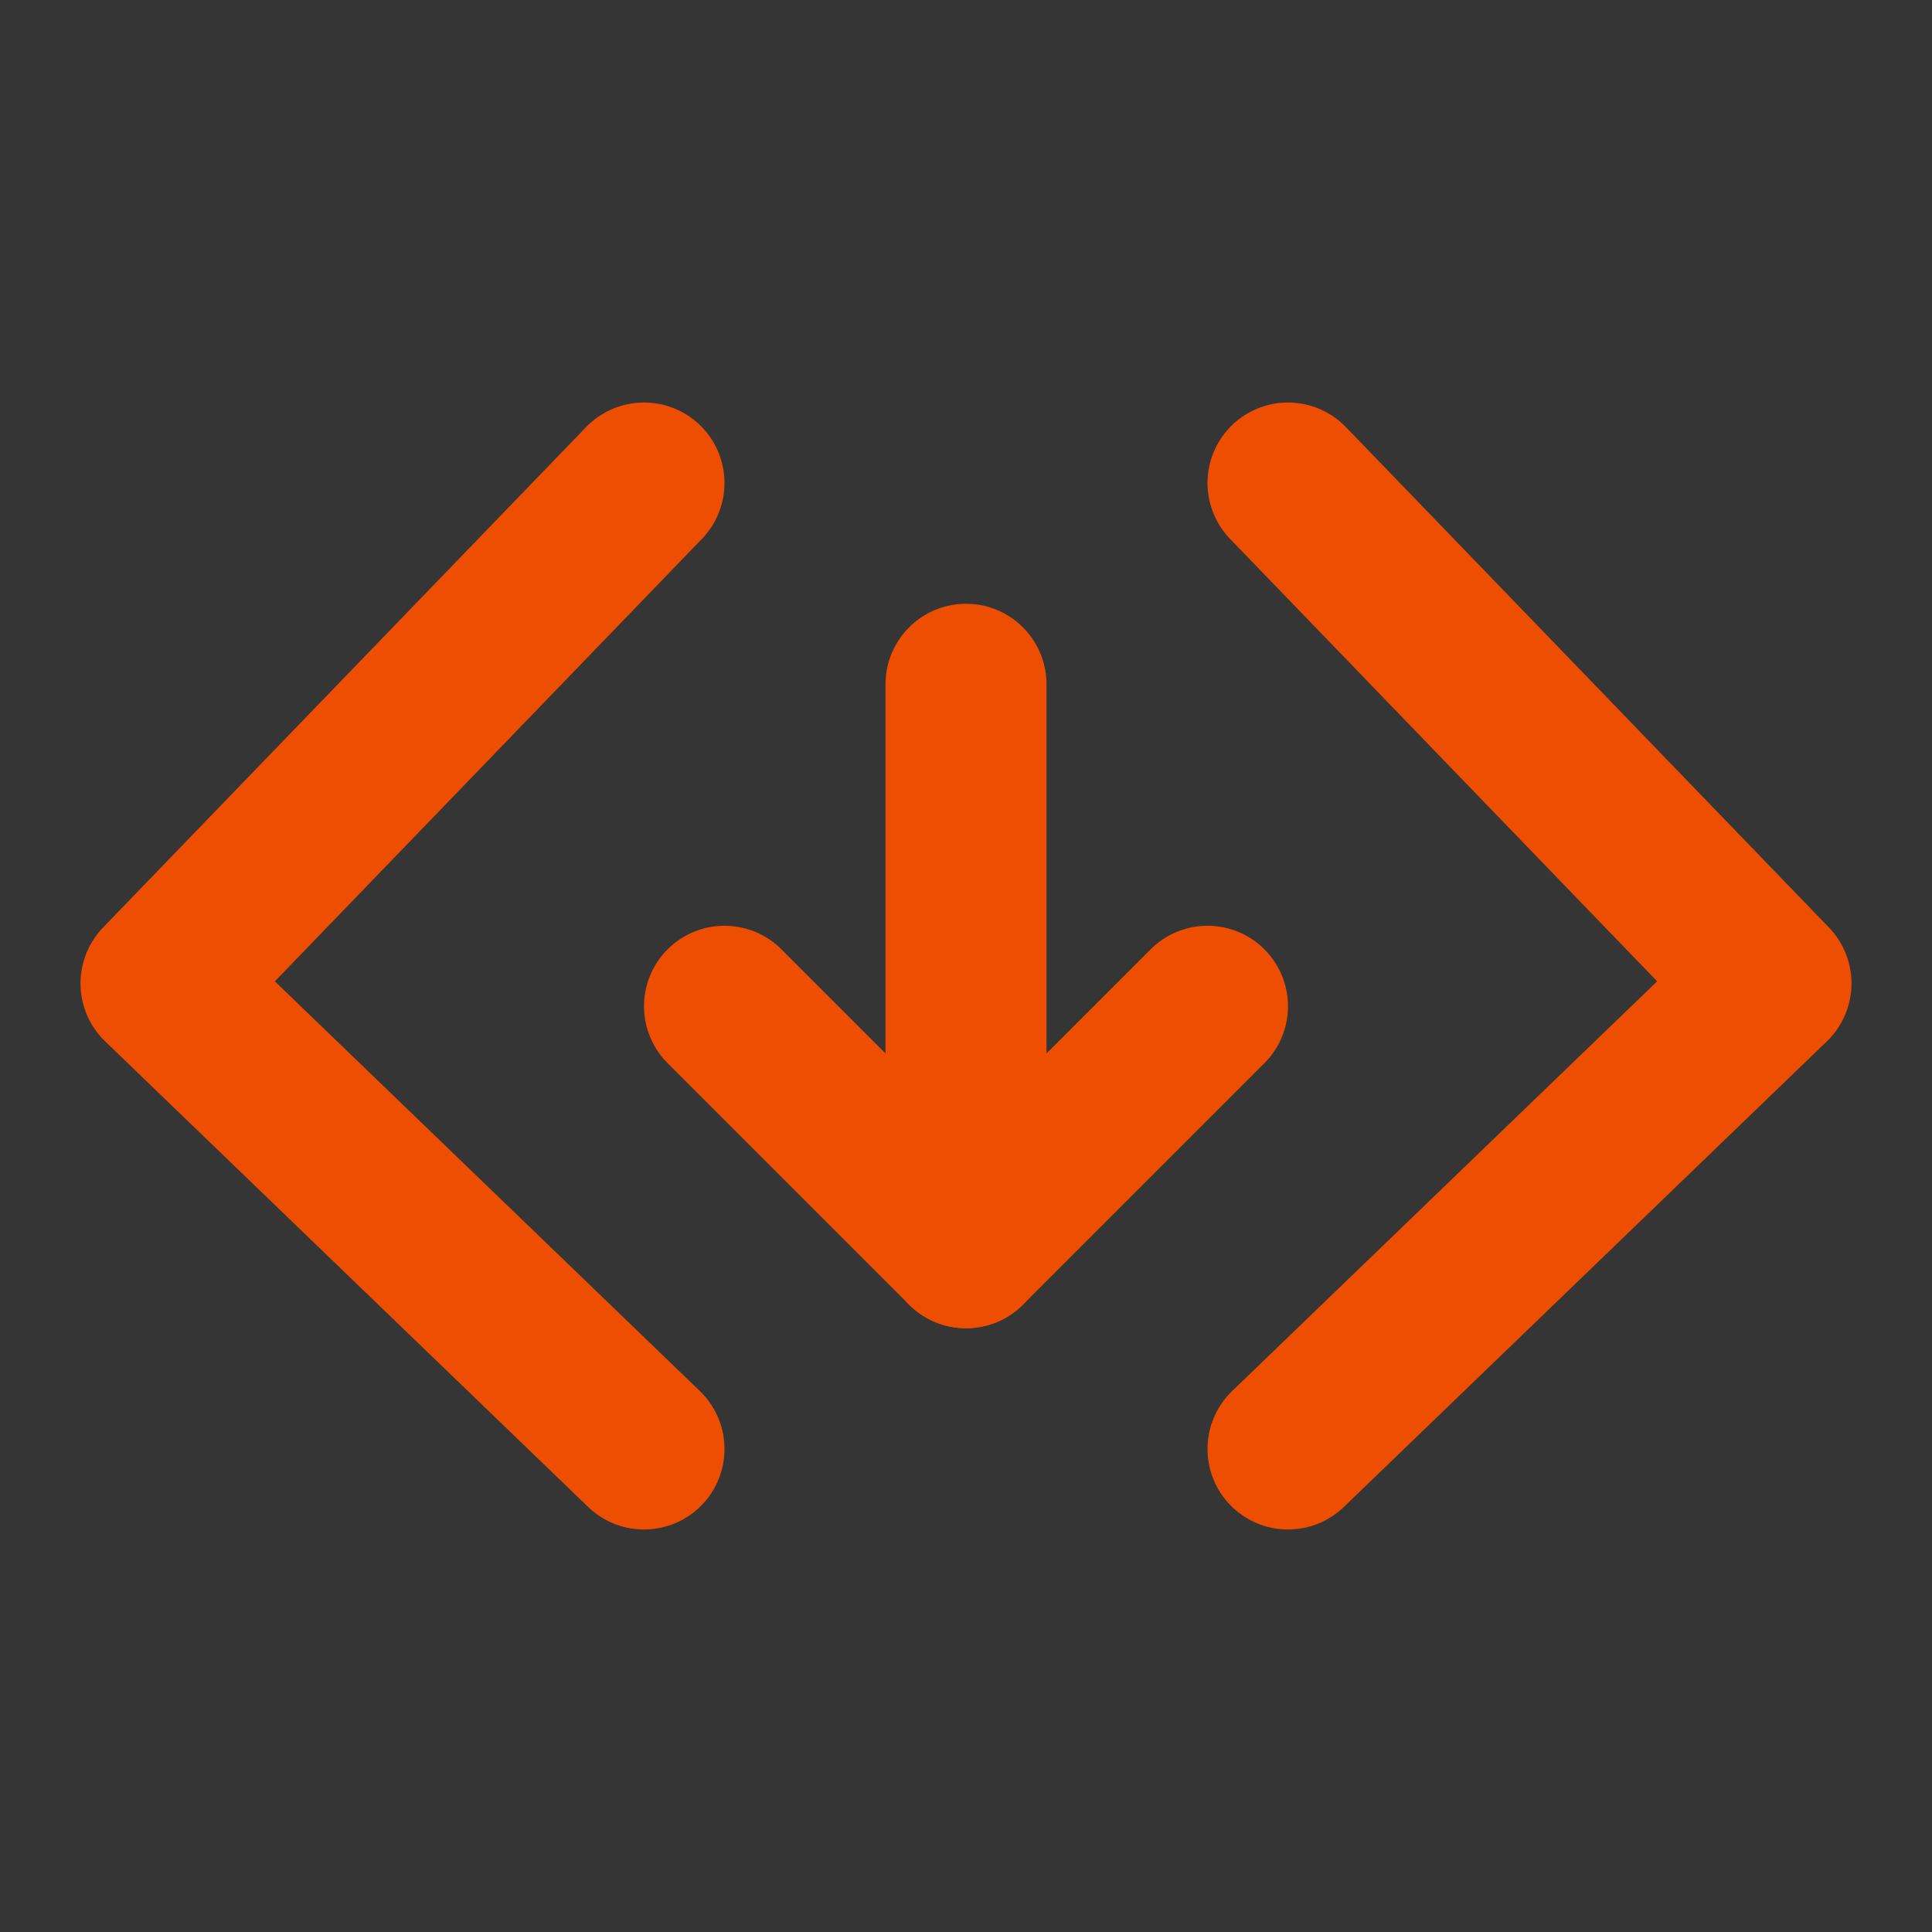 <svg width="24" height="24" viewBox="0 0 24 24" fill="none" xmlns="http://www.w3.org/2000/svg">
<rect x="0" y="0" width="24" height="24" fill="#333333" stroke="none"/>
<g clip-path="url(#clip0_191_10908)">
<path d="M24 0H0V24H24V0Z" fill="white" fill-opacity="0.01"/>
<path d="M8 6L2 12.216L8 18" stroke="#ED4E01" stroke-width="2" stroke-linecap="round" stroke-linejoin="round"/>
<path d="M16 6L22 12.216L16 18" stroke="#ED4E01" stroke-width="2" stroke-linecap="round" stroke-linejoin="round"/>
<path d="M12 8.5V15.5" stroke="#ED4E01" stroke-width="2" stroke-linecap="round"/>
<path d="M9 12.5L12 15.5L15 12.5" stroke="#ED4E01" stroke-width="2" stroke-linecap="round" stroke-linejoin="round"/>
</g>
<defs>
<clipPath id="clip0_191_10908">
<rect width="24" height="24" fill="white"/>
</clipPath>
</defs>
</svg>

